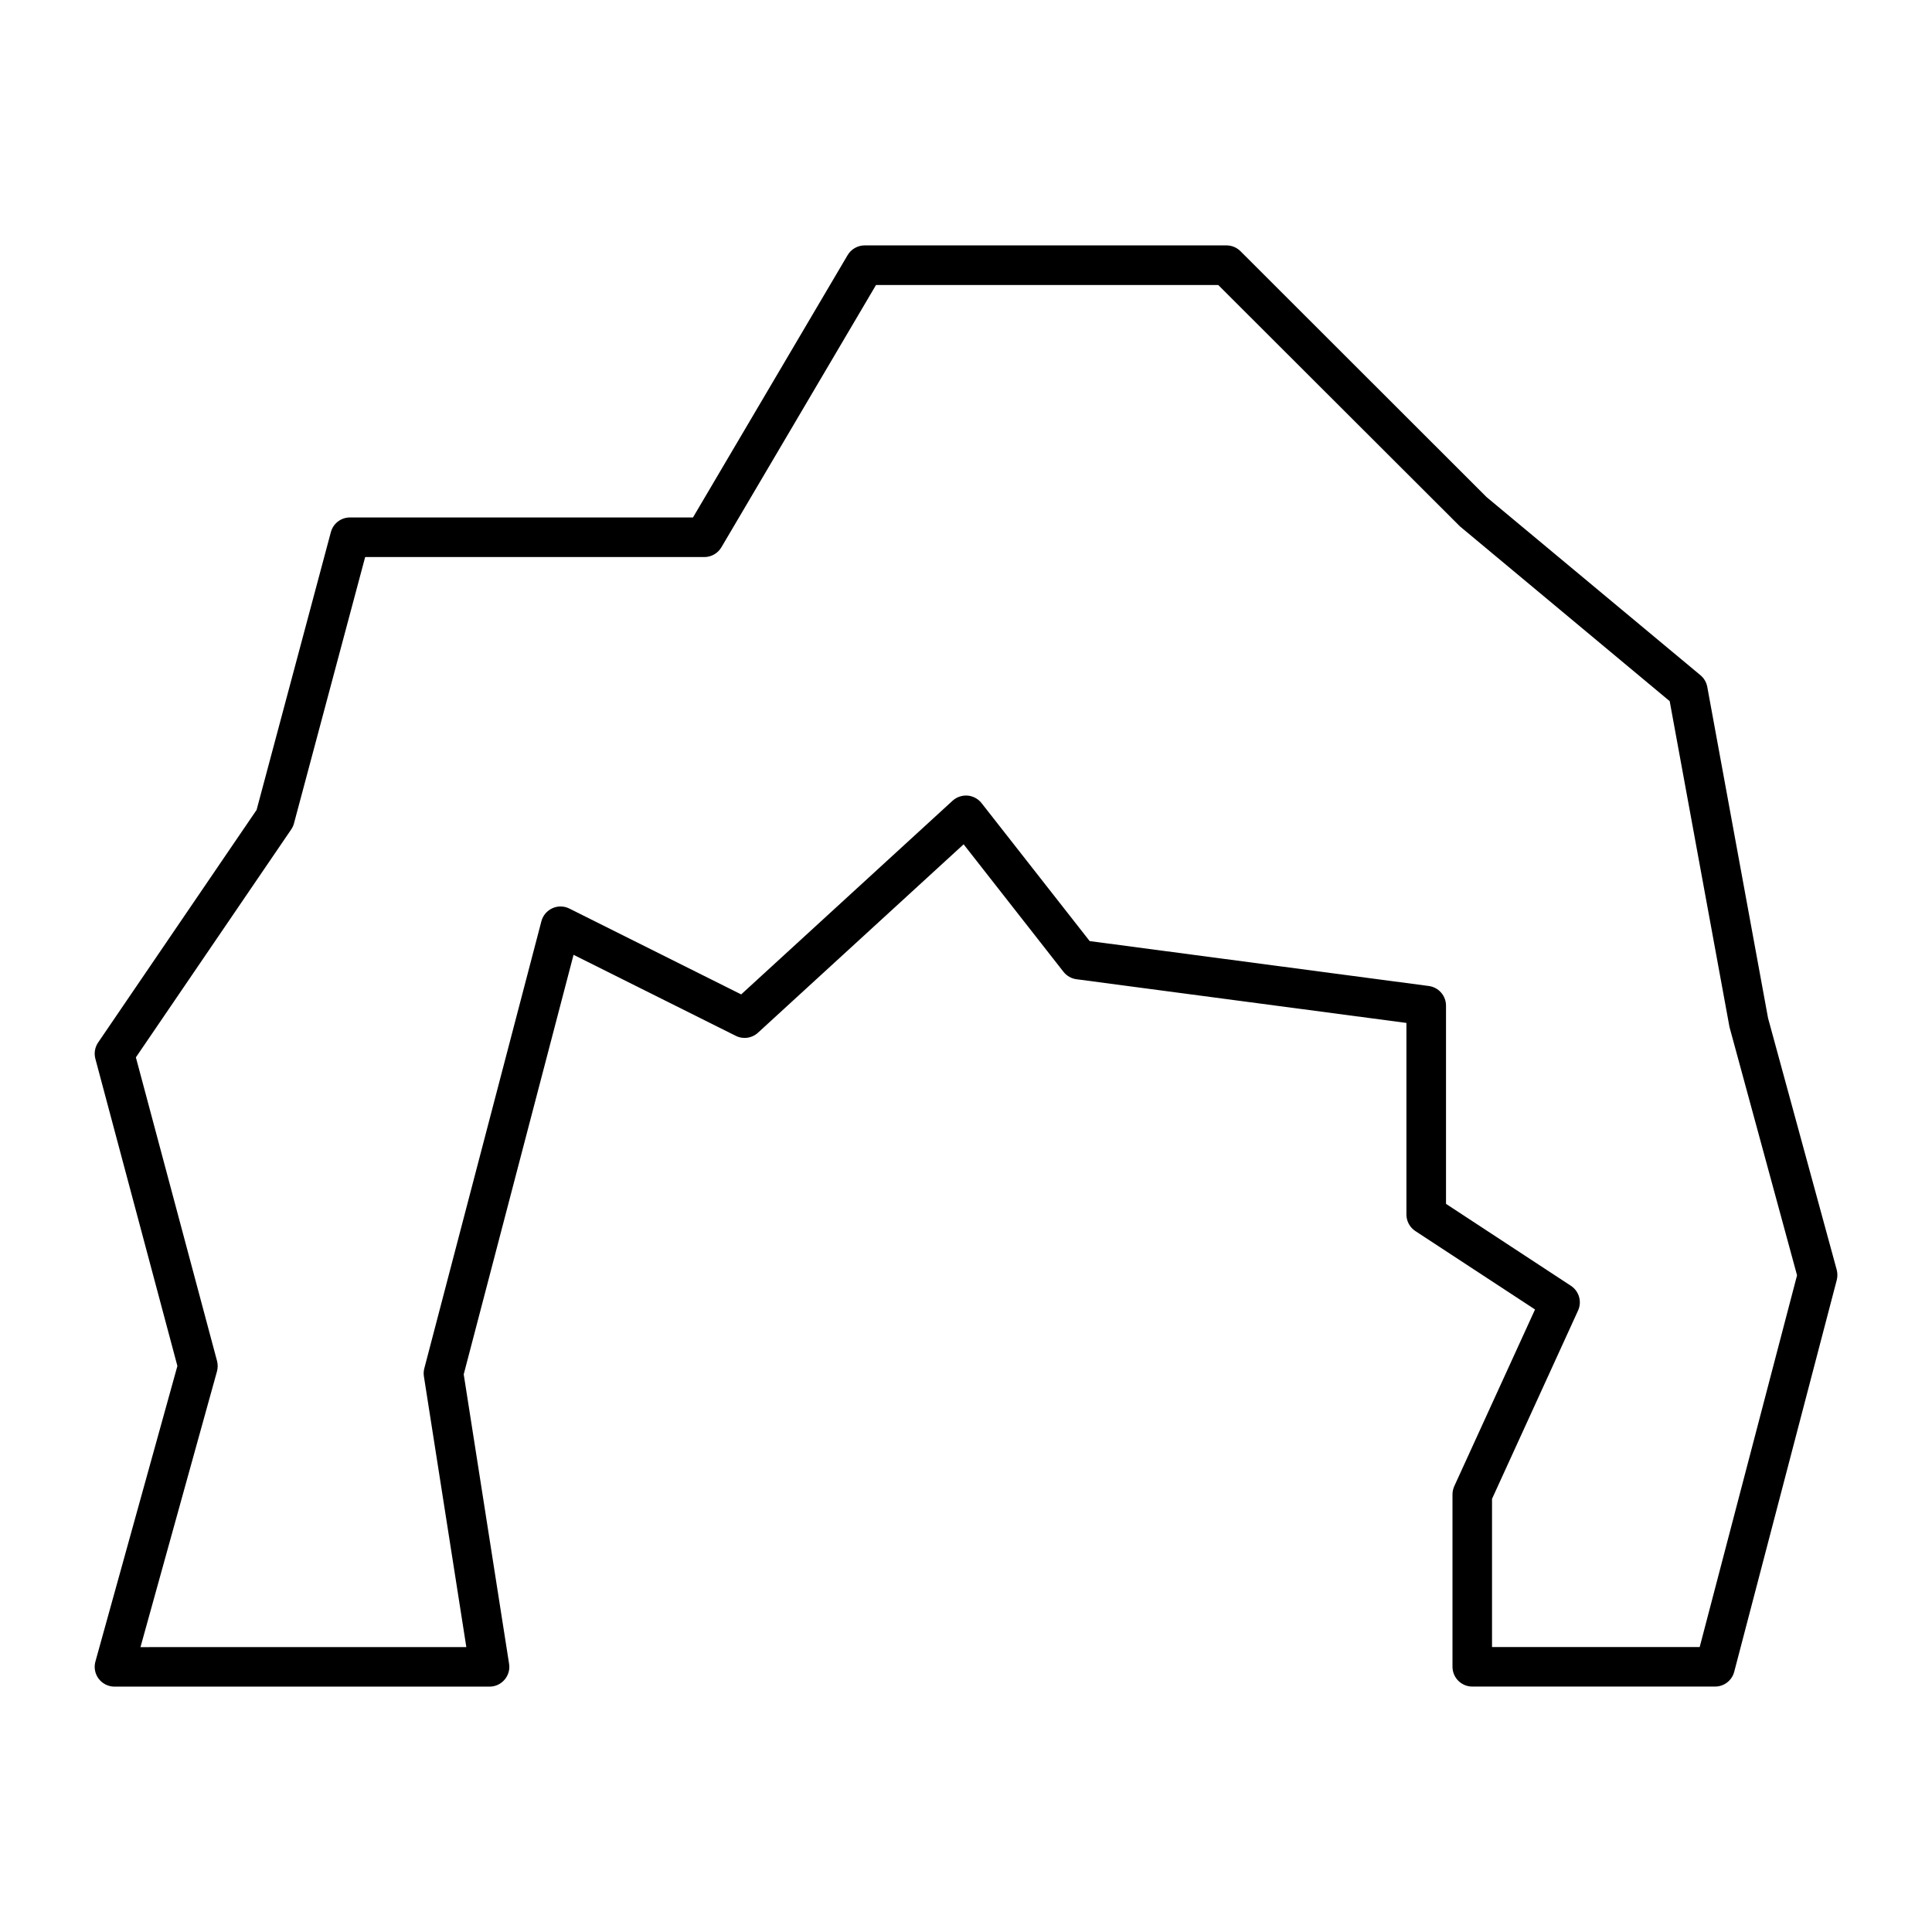 <?xml version="1.0" encoding="UTF-8"?>
<!-- Uploaded to: SVG Repo, www.svgrepo.com, Generator: SVG Repo Mixer Tools -->
<svg fill="#000000" width="800px" height="800px" version="1.1" viewBox="144 144 512 512" xmlns="http://www.w3.org/2000/svg">
 <path d="m612.55 413.8-16.102-87.758c-0.219-1.207-0.859-2.309-1.793-3.086l-56.688-47.211-65.234-65.18c-0.996-0.996-2.332-1.531-3.715-1.531h-95.871c-1.859 0-3.578 0.988-4.523 2.582l-40.977 69.516h-90.895c-2.383 0-4.461 1.594-5.07 3.894l-19.68 73.609-42.004 61.652c-0.859 1.27-1.113 2.844-0.723 4.305l21.738 81.406-21.727 78.332c-0.441 1.574-0.117 3.273 0.883 4.586 0.996 1.289 2.539 2.059 4.168 2.059h99.398c1.531 0 2.981-0.66 3.988-1.848 0.996-1.156 1.438-2.707 1.188-4.207l-12.02-76.703 29.105-111.18 42.98 21.465c1.953 0.988 4.293 0.66 5.898-0.82l54.496-49.93 26.473 33.797c0.859 1.082 2.09 1.785 3.441 1.961l87.434 11.578v50.781c0 1.762 0.902 3.422 2.383 4.387l31.699 20.773-21.402 46.832c-0.305 0.684-0.473 1.438-0.473 2.184v45.668c0 2.898 2.363 5.246 5.246 5.246h64.332c2.402 0 4.473-1.605 5.082-3.914l27.176-103.82c0.23-0.891 0.219-1.828-0.012-2.719zm-18.117 166.69h-55.031v-39.277l22.797-49.898c1.082-2.363 0.262-5.152-1.898-6.57l-33.094-21.707v-52.531c0-2.633-1.953-4.859-4.566-5.207l-89.867-11.902-28.652-36.566c-0.902-1.145-2.246-1.867-3.715-1.996-1.449-0.094-2.887 0.379-3.977 1.375l-56.008 51.316-45.531-22.746c-1.426-0.715-3.074-0.746-4.512-0.082-1.449 0.66-2.508 1.922-2.906 3.453l-31.027 118.49c-0.18 0.691-0.219 1.426-0.105 2.129l11.242 71.73-86.355 0.004 20.27-73.062c0.25-0.902 0.25-1.867 0.02-2.769l-21.508-80.461 41.164-60.406c0.336-0.492 0.586-1.027 0.734-1.605l18.863-70.574h89.879c1.859 0 3.578-0.988 4.523-2.582l40.977-69.516h90.695l64.059 63.973 55.578 46.309 15.848 86.352 17.906 65.809z"/>
</svg>